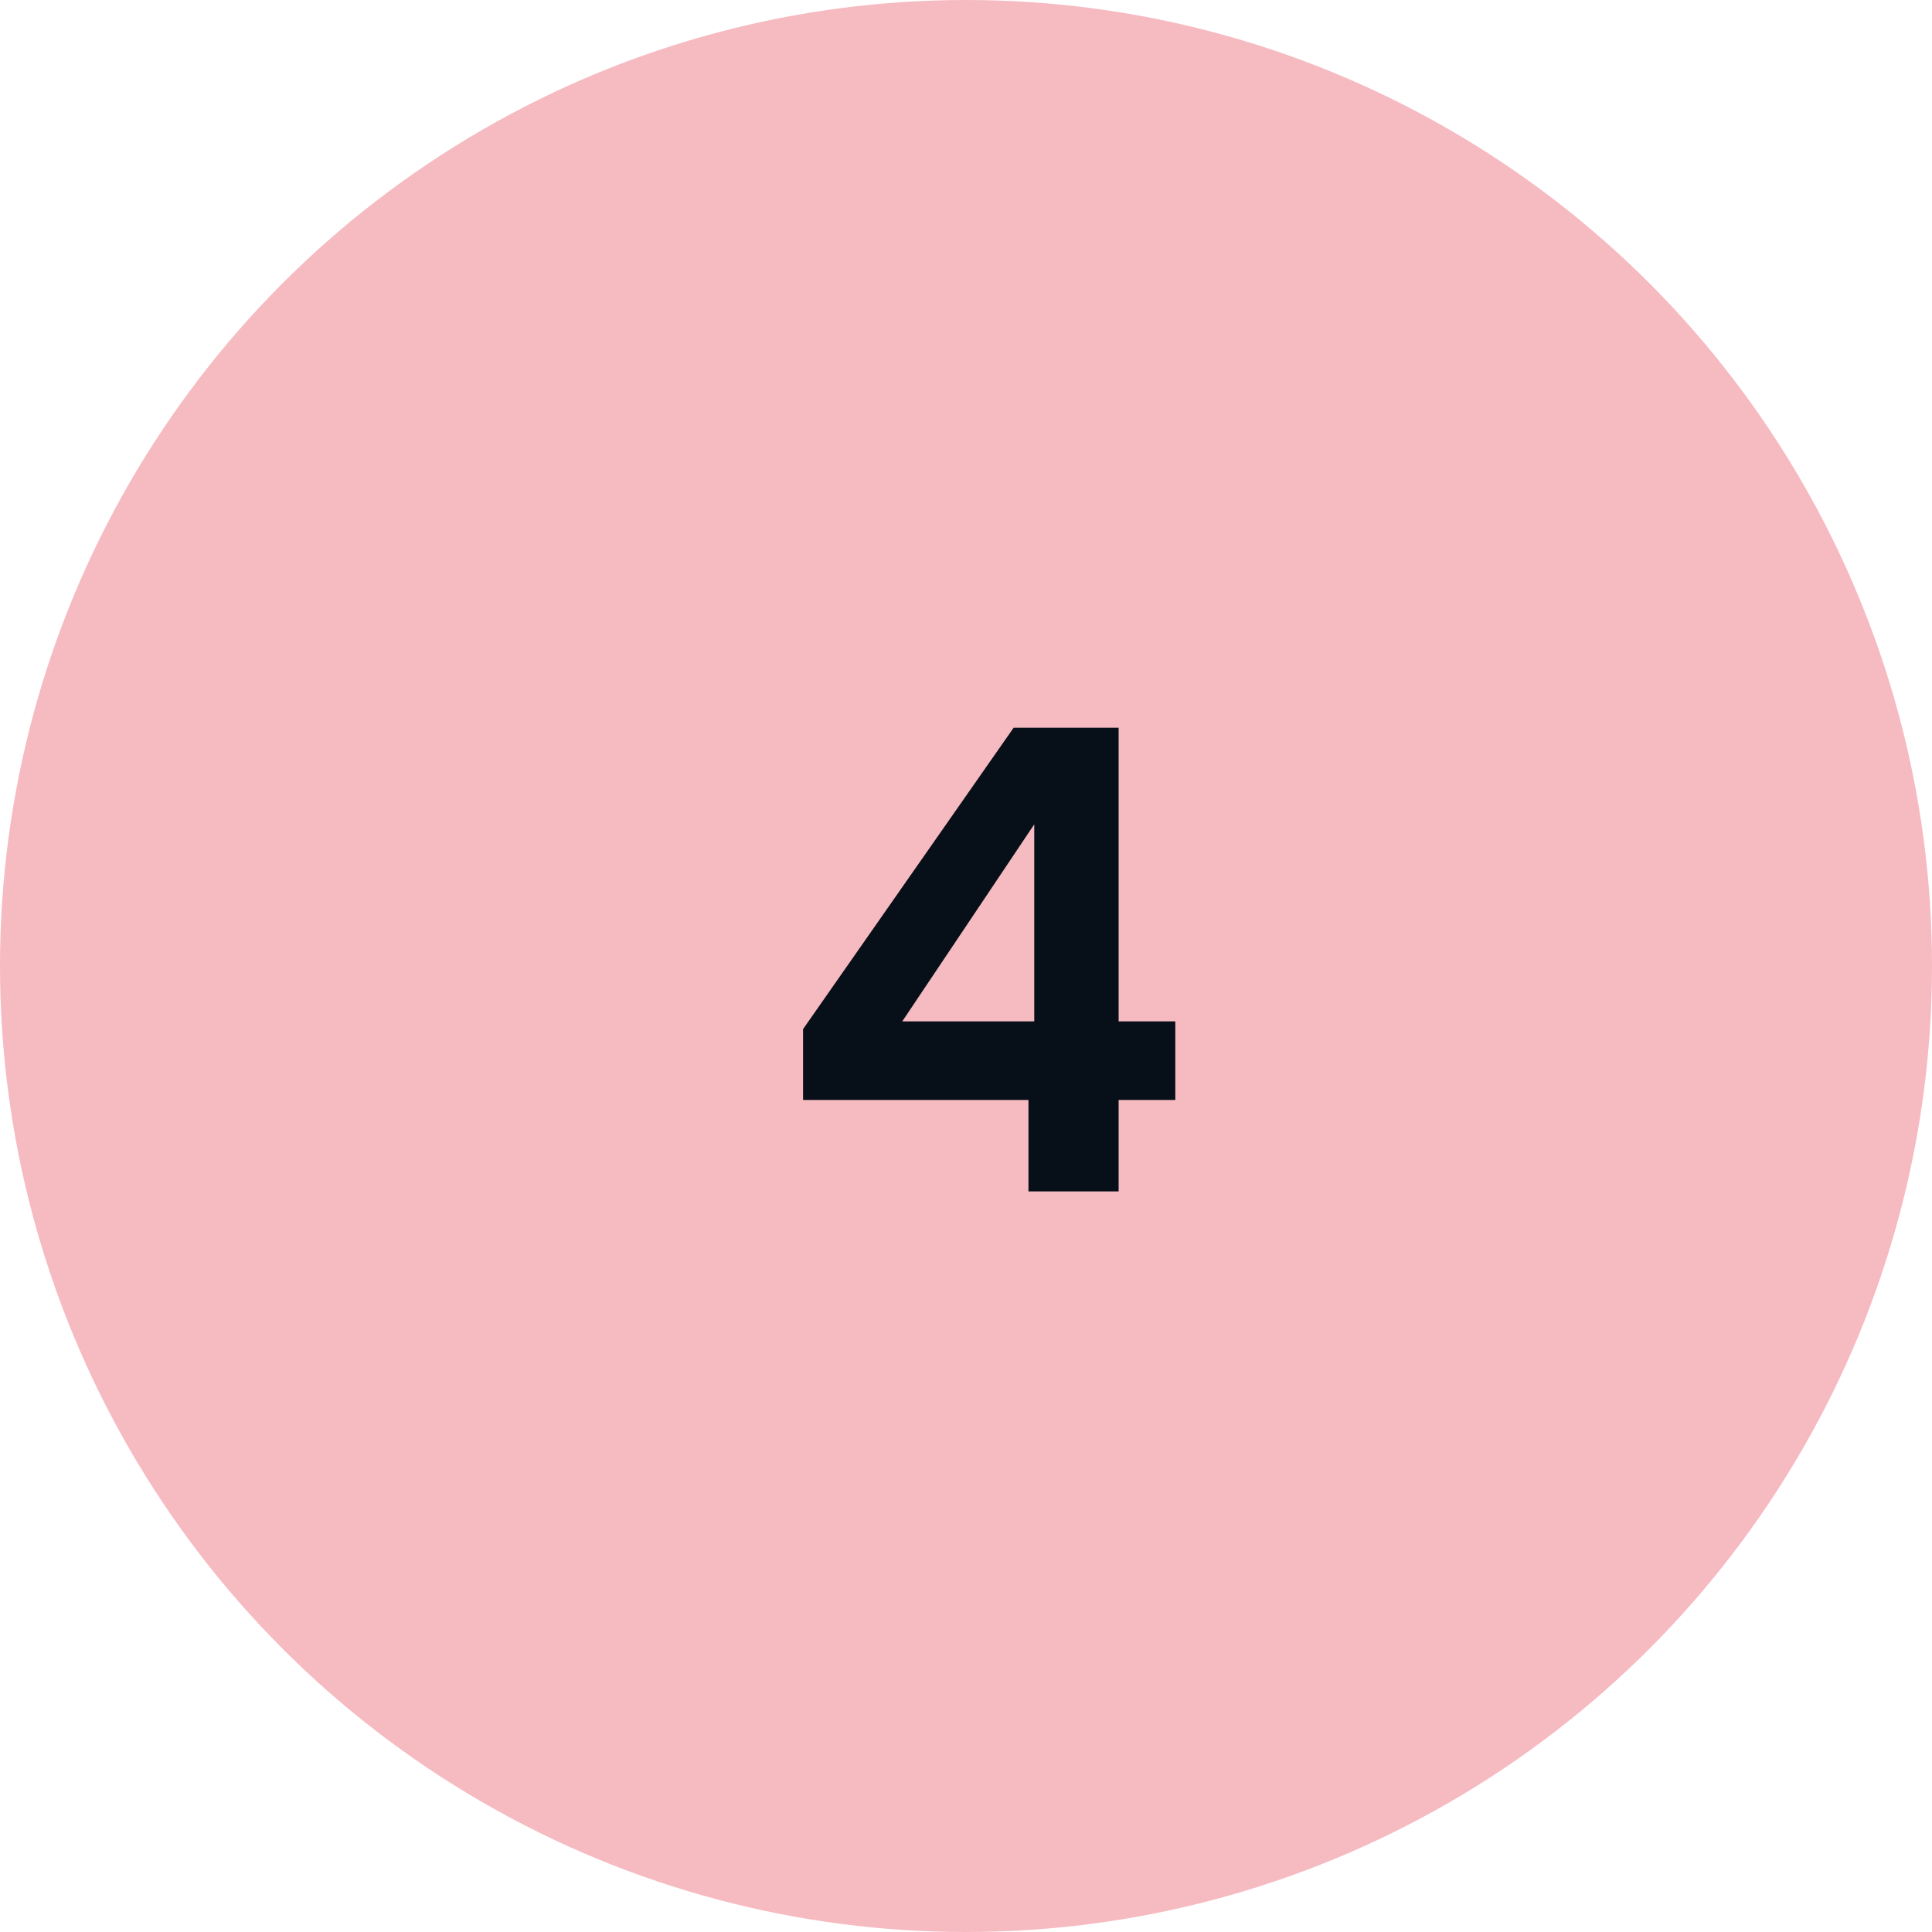 <?xml version="1.0" encoding="utf-8"?>
<svg xmlns="http://www.w3.org/2000/svg" fill="none" height="60" viewBox="0 0 60 60" width="60">
<circle cx="30" cy="30" fill="#F6BAC1" r="30"/>
<path d="M24.94 34.16V31.96L31.48 22.6H34.74V31.72H36.5V34.16H34.74V37H31.94V34.16H24.94ZM32.12 25.6L28.02 31.72H32.12V25.6Z" fill="#070F18"/>
</svg>